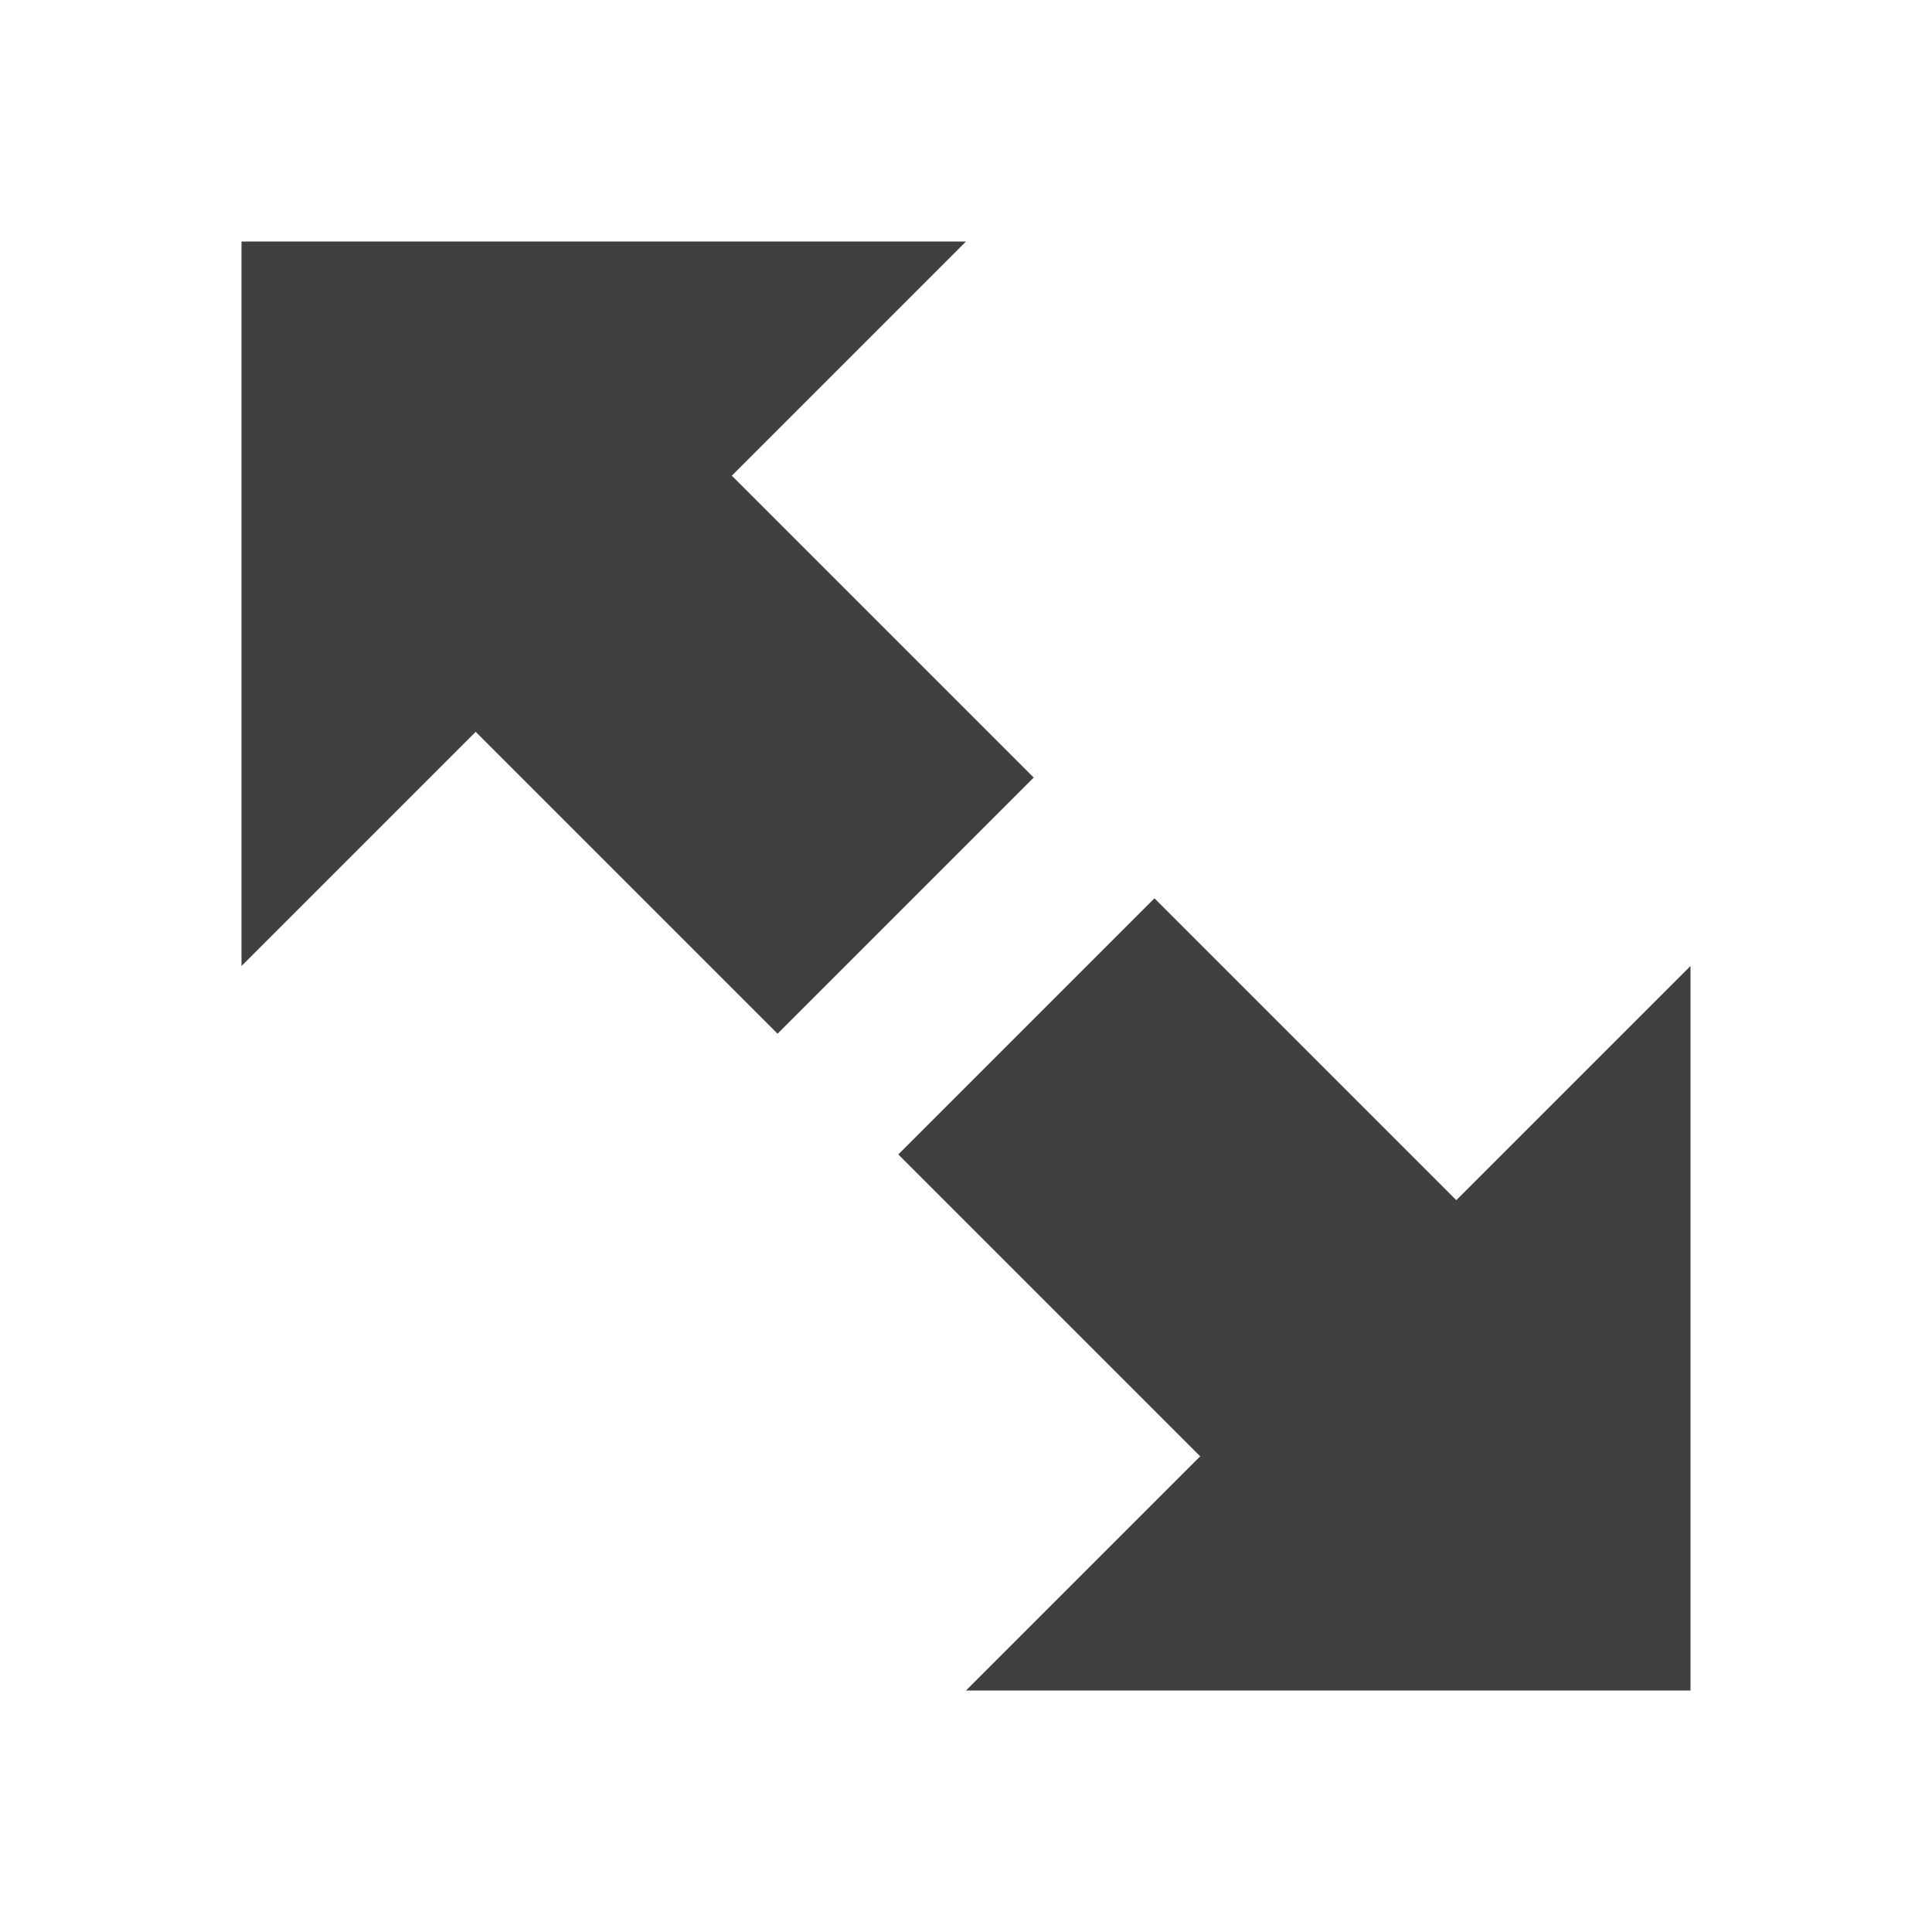 <svg xmlns="http://www.w3.org/2000/svg" width="256" height="256">
    <polygon points="32,32 128,32 32,128" fill="#404040"/>
    <line x1="72" y1="72" x2="120" y2="120" stroke="#404040" stroke-width="48"/>
    <line x1="136" y1="136" x2="184" y2="184" stroke="#404040" stroke-width="48"/>
    <polygon points="128,224 224,128 224,224" fill="#404040"/>
</svg>
